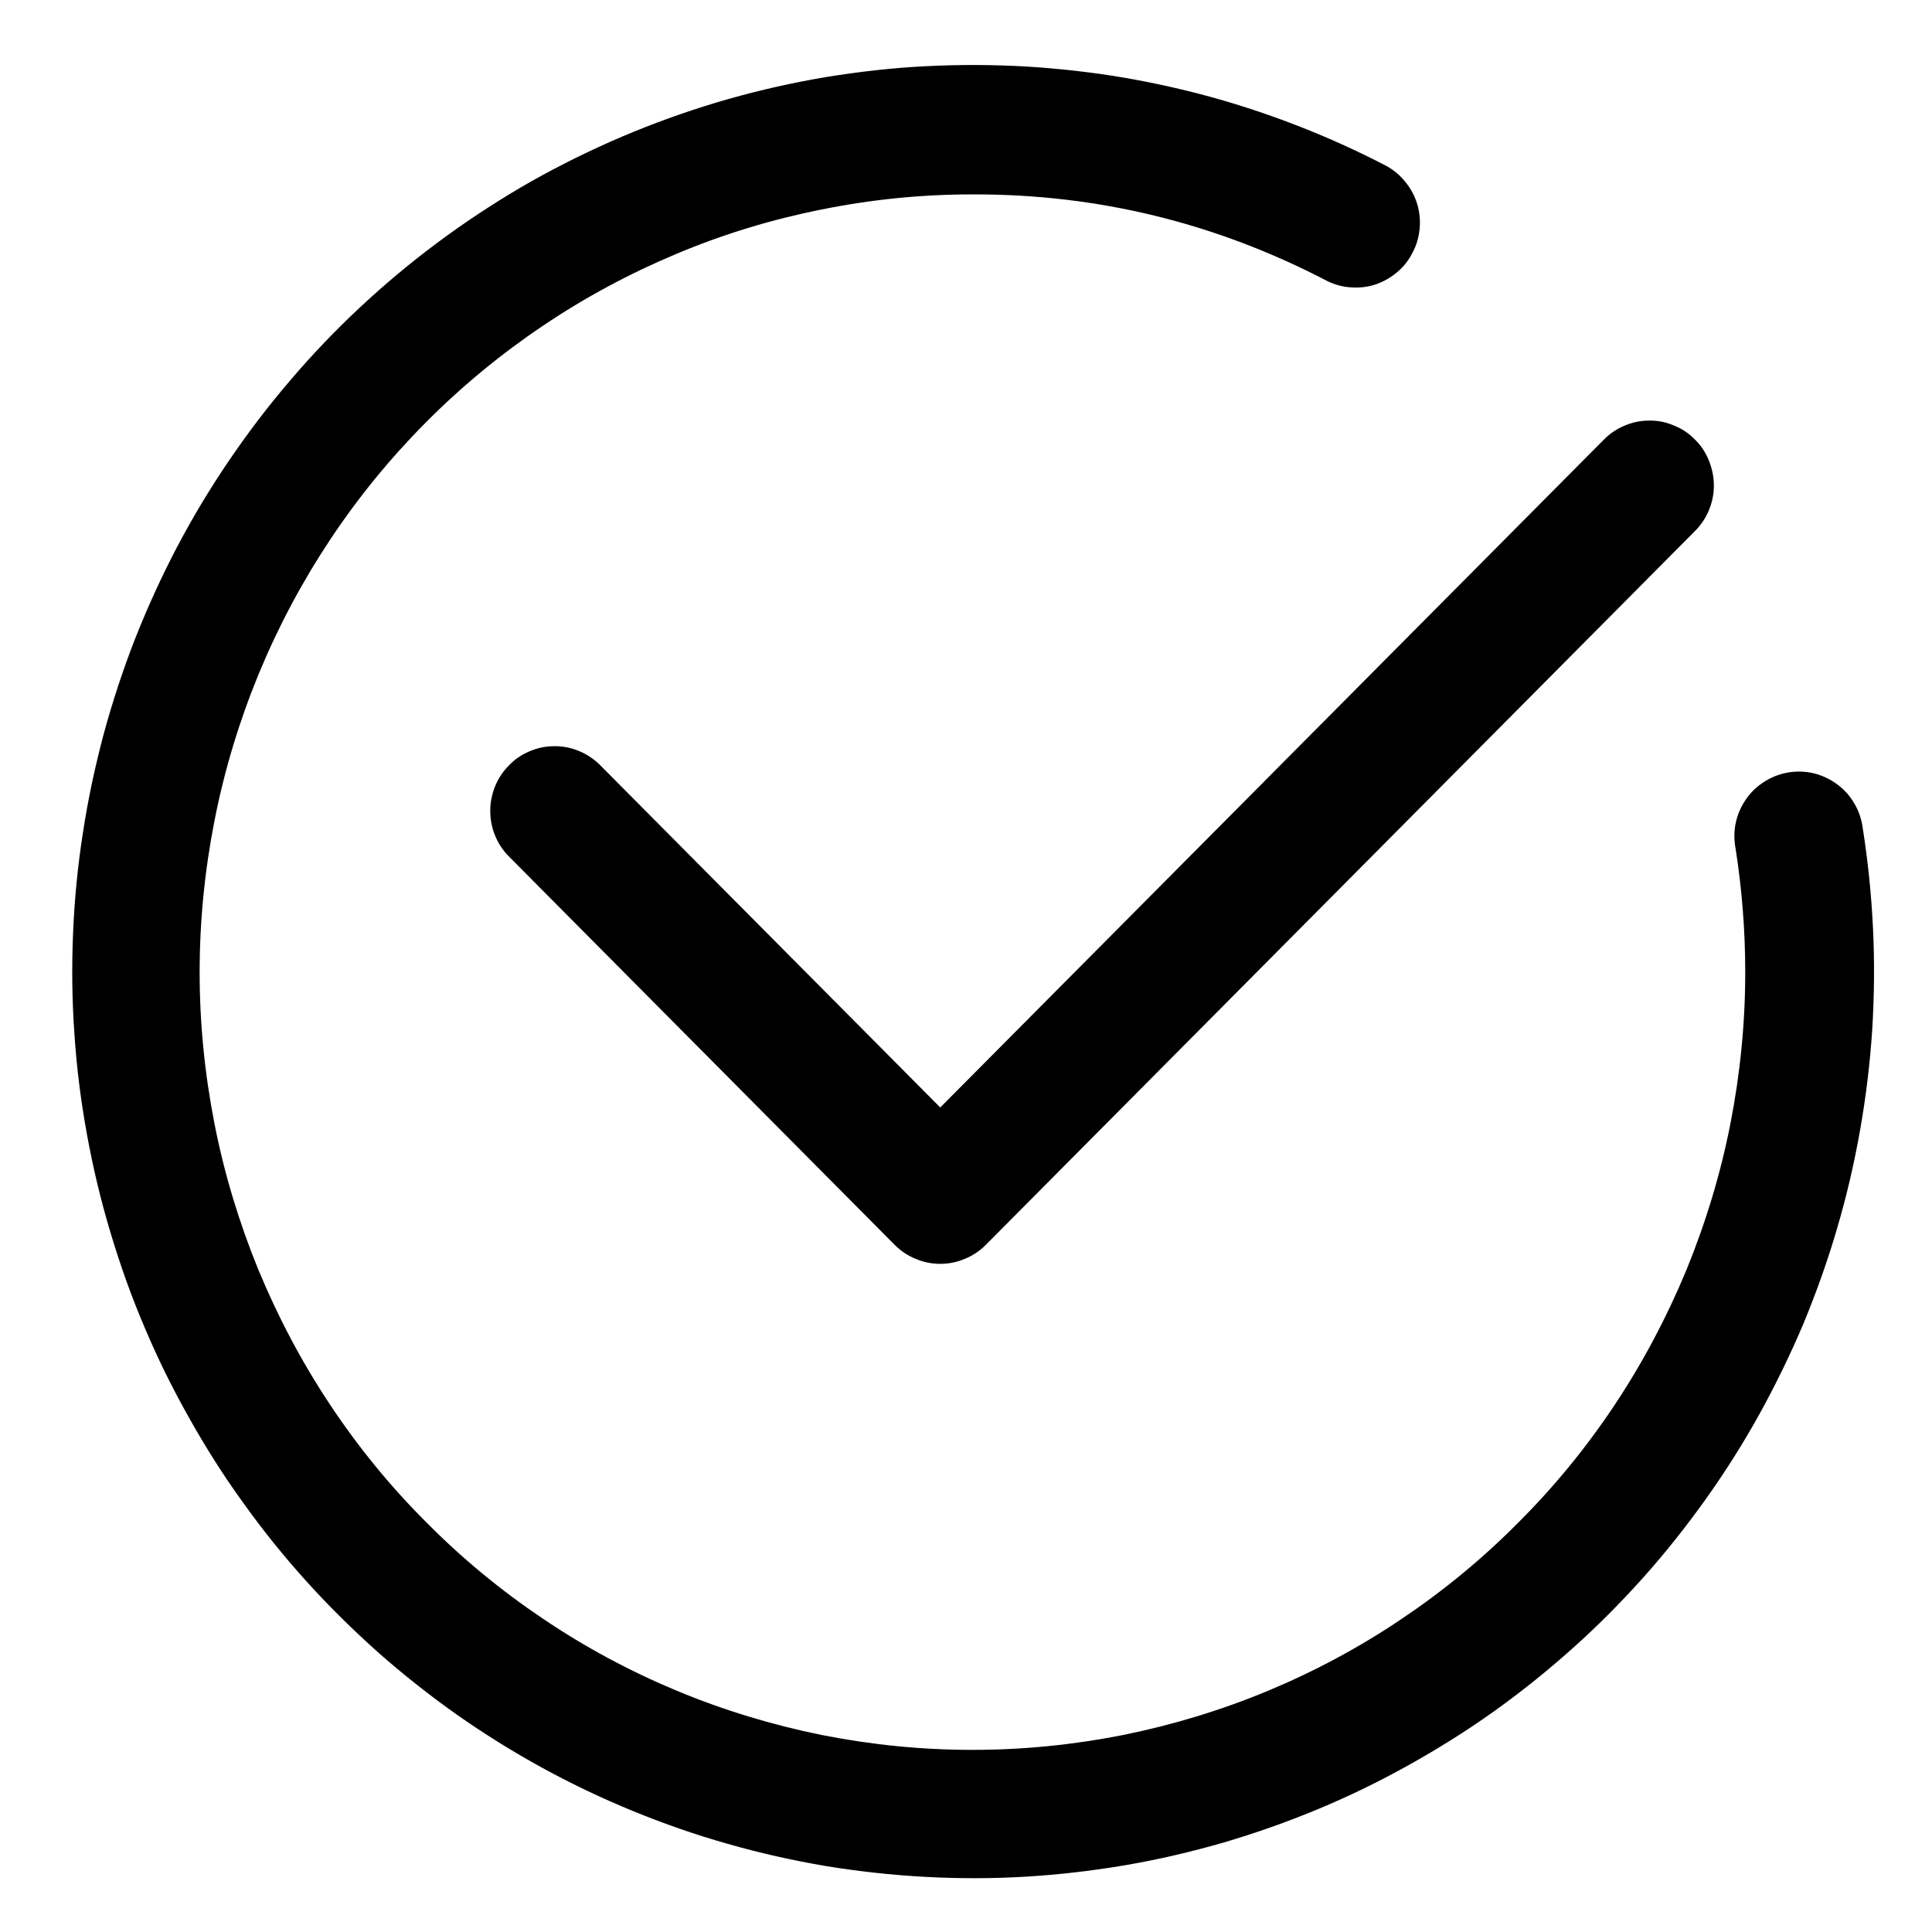 <svg xmlns="http://www.w3.org/2000/svg" xmlns:xlink="http://www.w3.org/1999/xlink" width="50" zoomAndPan="magnify" viewBox="0 0 37.5 37.5" height="50" preserveAspectRatio="xMidYMid meet" version="1.0"><path fill="#000000" d="M 36.156 16.074 C 36.133 15.906 36.082 15.746 35.996 15.602 C 35.91 15.453 35.801 15.328 35.664 15.227 C 35.527 15.125 35.379 15.055 35.215 15.012 C 35.051 14.973 34.887 14.965 34.719 14.992 C 34.551 15.02 34.395 15.078 34.254 15.168 C 34.109 15.258 33.988 15.371 33.891 15.512 C 33.793 15.652 33.727 15.805 33.691 15.969 C 33.656 16.137 33.656 16.305 33.688 16.473 C 33.812 17.266 33.875 18.066 33.875 18.871 C 33.875 19.859 33.777 20.844 33.586 21.816 C 33.395 22.789 33.109 23.73 32.734 24.648 C 32.355 25.562 31.895 26.434 31.348 27.258 C 30.801 28.082 30.18 28.844 29.48 29.543 C 28.785 30.246 28.027 30.871 27.207 31.422 C 26.391 31.973 25.523 32.438 24.617 32.816 C 23.707 33.195 22.766 33.48 21.801 33.676 C 20.836 33.867 19.859 33.965 18.875 33.965 C 17.891 33.965 16.914 33.867 15.949 33.676 C 14.984 33.48 14.043 33.195 13.133 32.816 C 12.227 32.438 11.359 31.973 10.543 31.422 C 9.723 30.871 8.965 30.246 8.27 29.543 C 7.57 28.844 6.949 28.082 6.402 27.258 C 5.855 26.434 5.395 25.562 5.016 24.648 C 4.641 23.73 4.355 22.789 4.164 21.816 C 3.973 20.844 3.875 19.859 3.875 18.871 C 3.875 17.879 3.973 16.898 4.164 15.926 C 4.355 14.953 4.641 14.008 5.016 13.094 C 5.395 12.176 5.855 11.309 6.402 10.484 C 6.949 9.66 7.57 8.898 8.27 8.195 C 8.965 7.496 9.723 6.871 10.543 6.32 C 11.359 5.77 12.227 5.305 13.133 4.926 C 14.043 4.543 14.984 4.258 15.949 4.066 C 16.914 3.871 17.891 3.773 18.875 3.773 C 21.309 3.766 23.605 4.328 25.766 5.457 C 25.91 5.527 26.066 5.57 26.227 5.578 C 26.391 5.59 26.551 5.57 26.703 5.52 C 26.859 5.465 26.996 5.387 27.121 5.281 C 27.246 5.176 27.344 5.051 27.418 4.902 C 27.496 4.758 27.539 4.605 27.555 4.441 C 27.57 4.277 27.555 4.117 27.508 3.961 C 27.461 3.805 27.383 3.66 27.281 3.535 C 27.18 3.406 27.059 3.305 26.914 3.223 C 26.336 2.922 25.746 2.656 25.137 2.422 C 24.531 2.188 23.914 1.988 23.285 1.824 C 22.652 1.66 22.02 1.531 21.375 1.438 C 20.73 1.348 20.086 1.289 19.434 1.27 C 18.785 1.25 18.137 1.266 17.488 1.316 C 16.84 1.371 16.195 1.457 15.559 1.582 C 14.922 1.707 14.289 1.867 13.672 2.062 C 13.051 2.258 12.441 2.488 11.848 2.75 C 11.25 3.016 10.672 3.309 10.109 3.637 C 9.547 3.969 9.008 4.324 8.484 4.715 C 7.961 5.105 7.461 5.523 6.984 5.969 C 6.508 6.414 6.059 6.883 5.637 7.379 C 5.211 7.875 4.816 8.395 4.449 8.934 C 4.082 9.473 3.746 10.031 3.441 10.609 C 3.137 11.188 2.867 11.781 2.625 12.391 C 2.387 13 2.184 13.617 2.012 14.25 C 1.844 14.883 1.707 15.52 1.609 16.168 C 1.508 16.812 1.445 17.465 1.418 18.117 C 1.391 18.77 1.398 19.422 1.445 20.074 C 1.488 20.73 1.57 21.375 1.688 22.02 C 1.805 22.664 1.957 23.301 2.145 23.926 C 2.332 24.551 2.551 25.168 2.809 25.77 C 3.062 26.371 3.352 26.957 3.672 27.523 C 3.992 28.094 4.34 28.645 4.723 29.172 C 5.102 29.703 5.512 30.211 5.949 30.695 C 6.387 31.18 6.852 31.637 7.336 32.07 C 7.824 32.5 8.336 32.906 8.867 33.281 C 9.402 33.656 9.953 34 10.523 34.312 C 11.094 34.625 11.684 34.906 12.285 35.152 C 12.887 35.398 13.5 35.613 14.125 35.789 C 14.75 35.969 15.383 36.109 16.023 36.219 C 16.668 36.324 17.312 36.395 17.961 36.43 C 18.609 36.465 19.258 36.465 19.91 36.426 C 20.559 36.387 21.203 36.312 21.844 36.203 C 22.484 36.094 23.117 35.945 23.742 35.766 C 24.367 35.582 24.977 35.367 25.578 35.117 C 26.18 34.867 26.766 34.582 27.332 34.266 C 27.902 33.949 28.453 33.605 28.984 33.227 C 29.516 32.848 30.023 32.441 30.508 32.008 C 30.996 31.574 31.453 31.113 31.891 30.625 C 32.324 30.141 32.73 29.629 33.109 29.098 C 33.488 28.566 33.836 28.016 34.152 27.445 C 34.469 26.871 34.754 26.285 35.008 25.684 C 35.258 25.078 35.477 24.465 35.66 23.836 C 35.844 23.211 35.992 22.574 36.105 21.93 C 36.219 21.285 36.297 20.637 36.34 19.984 C 36.379 19.332 36.387 18.68 36.355 18.023 C 36.324 17.371 36.258 16.723 36.156 16.074 Z M 36.156 16.074 " fill-opacity="1" fill-rule="nonzero"/><path fill="#000000" d="M 11.633 14.836 C 11.516 14.723 11.379 14.633 11.23 14.574 C 11.078 14.512 10.918 14.48 10.754 14.484 C 10.59 14.484 10.434 14.516 10.281 14.582 C 10.129 14.645 9.996 14.734 9.883 14.852 C 9.766 14.969 9.676 15.102 9.613 15.254 C 9.551 15.406 9.516 15.566 9.516 15.73 C 9.516 15.895 9.543 16.055 9.605 16.207 C 9.664 16.359 9.754 16.496 9.867 16.613 L 17.367 24.164 C 17.484 24.281 17.617 24.371 17.773 24.434 C 17.926 24.5 18.086 24.531 18.25 24.531 C 18.414 24.531 18.574 24.5 18.727 24.434 C 18.883 24.371 19.016 24.281 19.133 24.164 L 32.883 10.324 C 33.004 10.207 33.098 10.07 33.164 9.918 C 33.23 9.762 33.266 9.602 33.266 9.43 C 33.266 9.262 33.234 9.102 33.172 8.945 C 33.109 8.789 33.02 8.648 32.898 8.531 C 32.781 8.41 32.645 8.32 32.488 8.258 C 32.332 8.191 32.172 8.16 32.004 8.164 C 31.836 8.164 31.676 8.199 31.523 8.266 C 31.367 8.332 31.234 8.426 31.117 8.547 L 18.25 21.496 Z M 11.633 14.836 " fill-opacity="1" fill-rule="nonzero"/></svg>